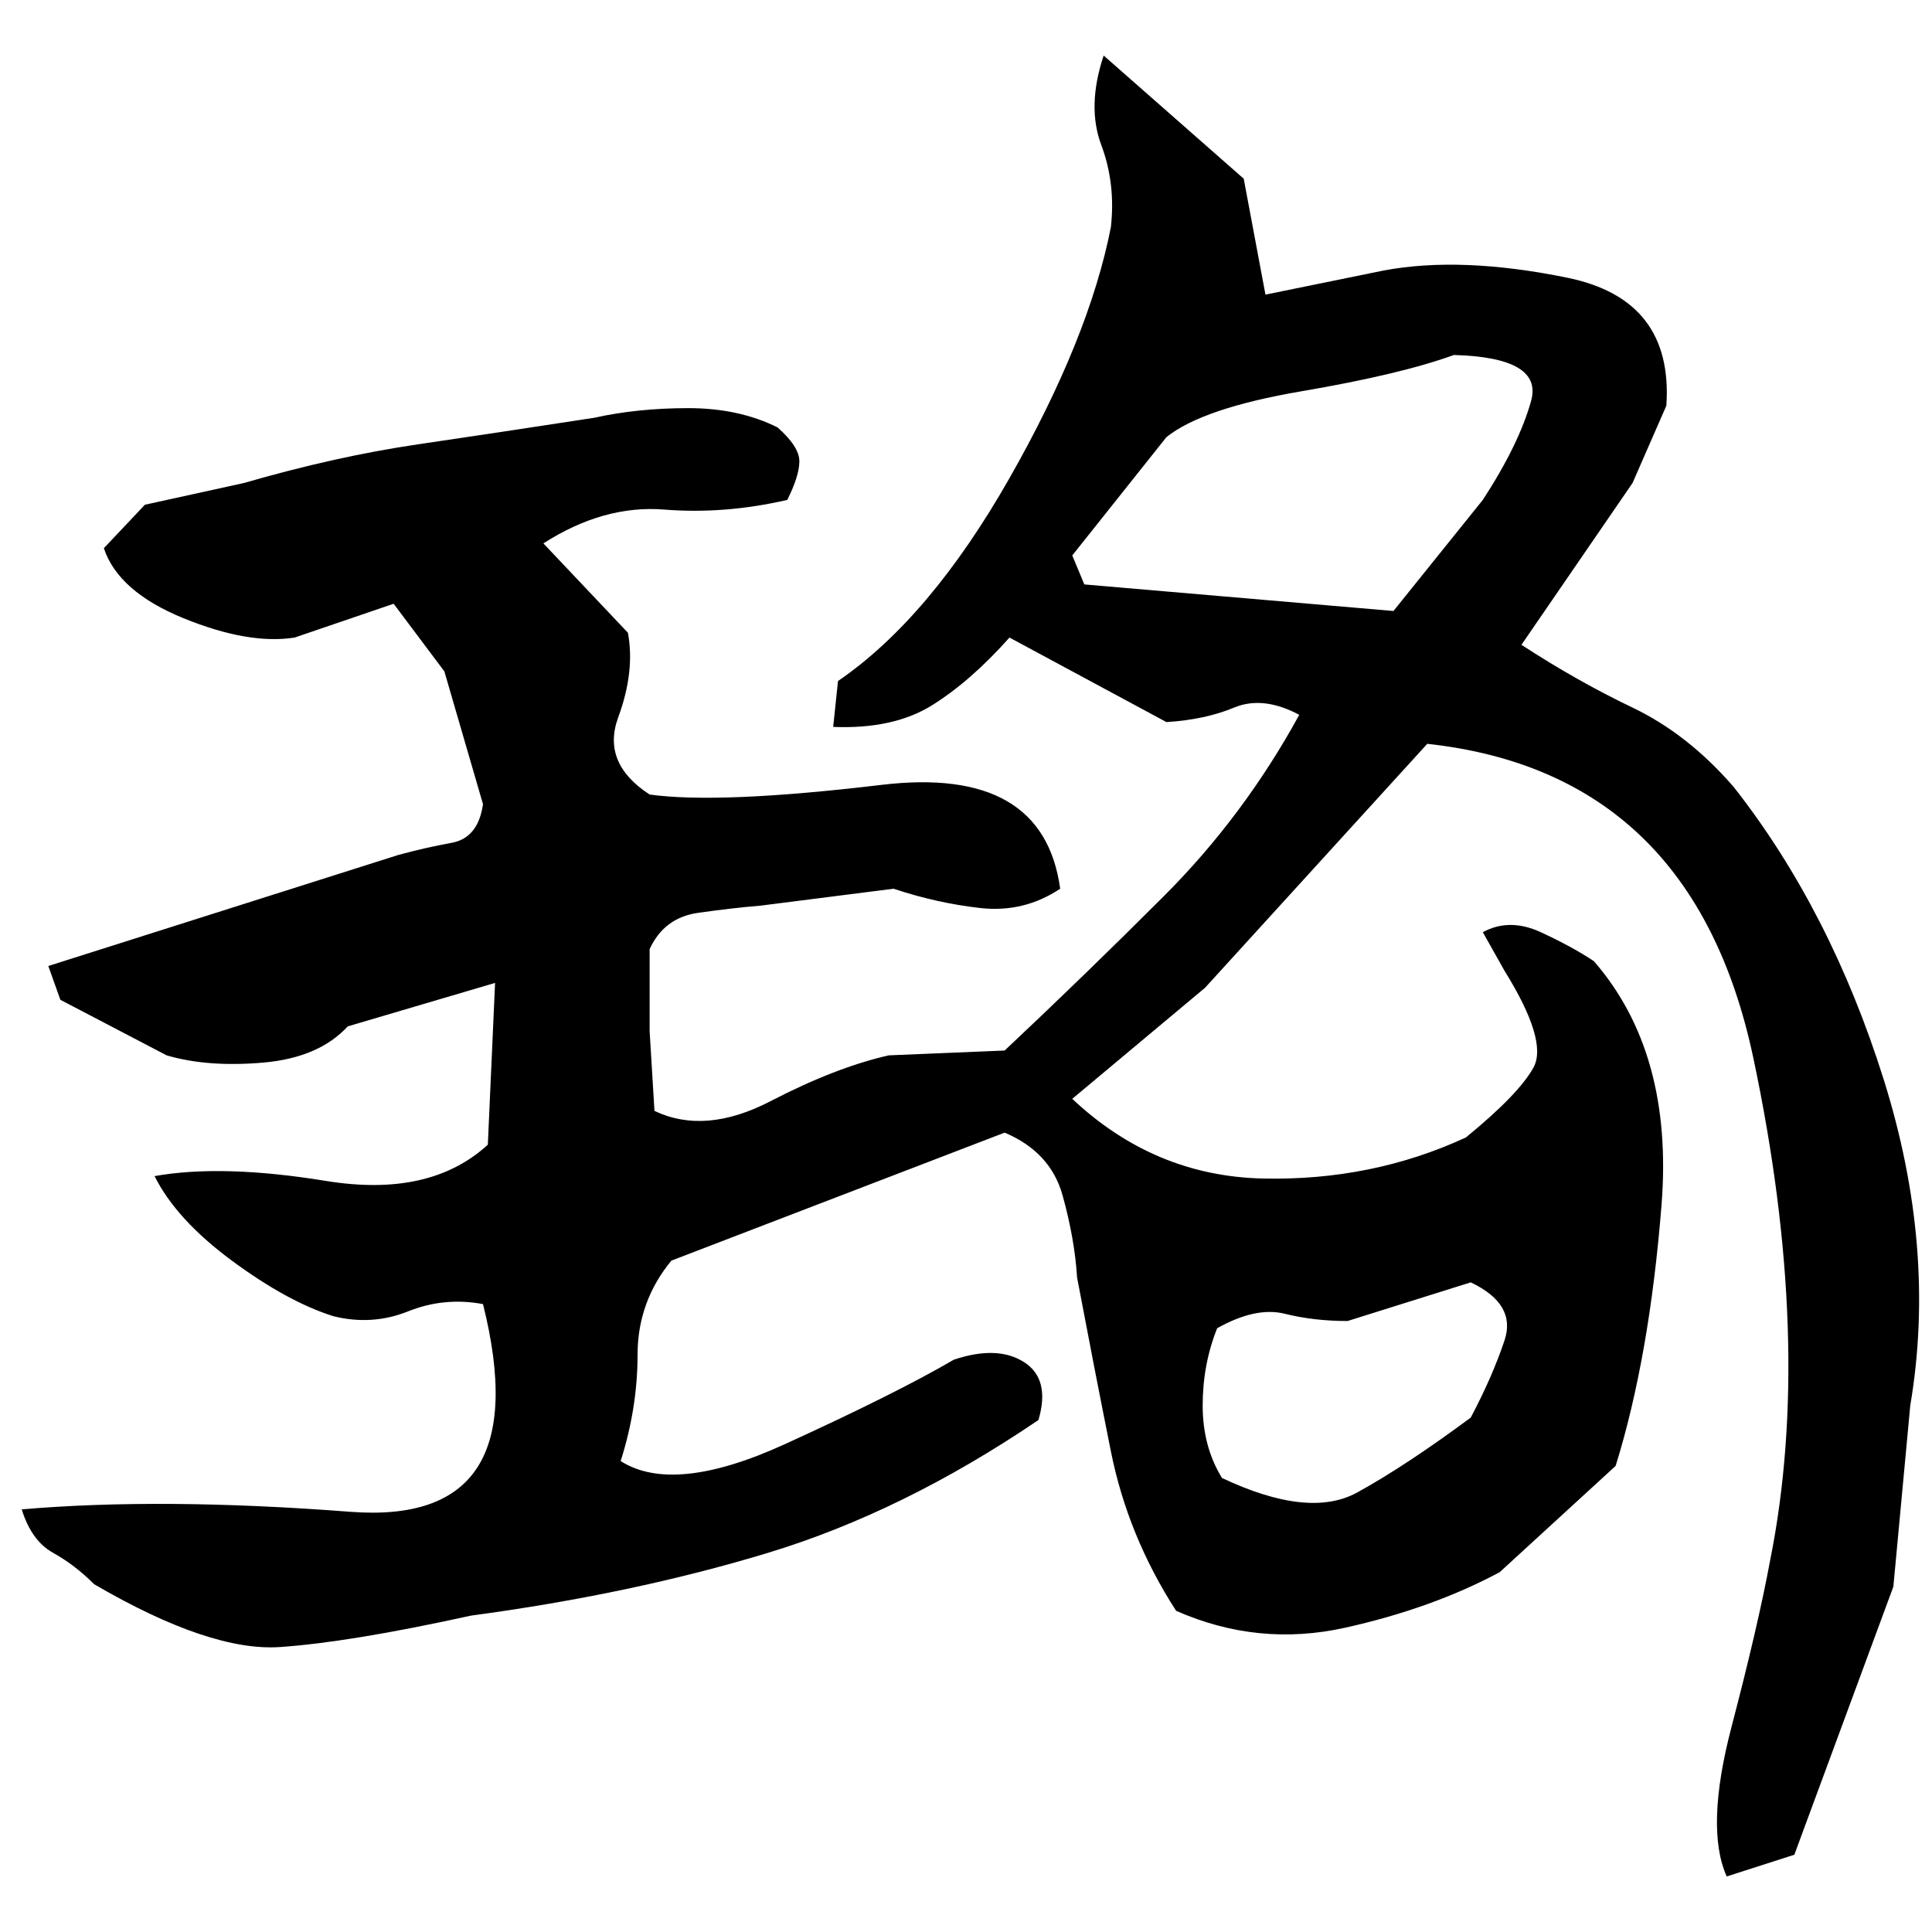 ﻿<?xml version="1.0" encoding="UTF-8" standalone="yes"?>
<svg xmlns="http://www.w3.org/2000/svg" height="100%" version="1.1" width="100%" viewBox="0 0 80 80">
  <g transform="scale(1)">
    <path fill="#000000" d="M45.7 2.3L51.5 7.4L52.4 12.2L57.3 11.2Q60.5 10.6 64.9 11.5T69 16.8L67.6 20L63.0 26.7Q65.3 28.2 67.6 29.3T71.8 32.6Q75.8 37.7 78.0 44.7T79.1 58.2L78.4 65.7L74.3 76.8L71.5 77.7Q70.6 75.7 71.7 71.5T73.3 64.6Q75.1 55.6 72.6 43.8T59.1 30.8L49.9 40.9L44.4 45.5Q47.8 48.7 52.3 48.8T60.7 47.1Q62.9 45.3 63.5 44.2T62.3 40.2L61.4 38.6Q62.5 38 63.8 38.6T66.0 39.8Q69.3 43.6 68.8 49.9T66.9 60.7L62.1 65.1Q59.3 66.6 55.7 67.4T48.7 66.7Q46.7 63.6 46.0 60.1T44.6 52.9Q44.5 51.3 44 49.5T41.6 46.9L27.8 52.2Q26.4 53.9 26.4 56.1T25.7 60.5Q27.9 61.9 32.5 59.8T39.5 56.3Q41.3 55.7 42.4 56.4T43.0 58.8Q37.4 62.6 31.8 64.3T19.5 66.9Q14.5 68 11.6 68.2T3.9 65.6Q3.1 64.8 2.2 64.3T0.9 62.5Q6.7 62.0 14.5 62.6T20.0 54Q18.4 53.7 16.9 54.3T13.8 54.5Q11.9 53.9 9.6 52.2T6.4 48.7Q9.2 48.2 13.5 48.9T20.2 47.4L20.5 40.7L14.4 42.5Q13.2 43.8 10.9 44T6.9 43.7L2.5 41.4L2 40L16.5 35.4Q17.6 35.1 18.7 34.9T20.0 33.3L18.4 27.8L16.3 25L12.2 26.4Q10.3 26.7 7.6 25.6T4.3 22.7L6.0 20.9L10.1 20Q13.9 18.9 17.3 18.4T24.6 17.3Q26.4 16.9 28.5 16.9T32.2 17.7Q33.1 18.5 33.1 19.1T32.6 20.7Q30 21.3 27.5 21.1T22.5 22.5L26.0 26.2Q26.3 27.8 25.6 29.7T26.9 32.9Q29.8 33.3 36.5 32.5T43.9 36.8Q42.4 37.8 40.6 37.6T37 36.8L31.5 37.5Q30.3 37.6 28.9 37.8T26.9 39.3V42.7L27.1 46.0Q29.2 47.0 31.9 45.6T36.8 43.7L41.6 43.5Q44.9 40.4 48.2 37.1T53.8 29.6Q52.3 28.8 51.1 29.3T48.3 29.9L41.8 26.4Q40.2 28.2 38.6 29.2T34.5 30.1L34.7 28.2Q38.5 25.6 41.8 19.8T46.0 9.4Q46.2 7.6 45.6 6T45.7 2.3ZM58 15.5T53.9 16.2T48.3 18.1L44.4 23.0L44.9 24.2L57.7 25.3L61.4 20.7Q62.9 18.4 63.4 16.6T60.2 14.7Q58 15.5 53.9 16.2ZM55.8 54.7Q54.4 54.7 53.2 54.4T50.4 55.0Q49.8 56.5 49.8 58.2T50.6 61.2Q54.2 62.9 56.2 61.8T60.9 58.7Q61.8 57 62.3 55.5T60.9 53.1L55.8 54.7Z" />
  </g>
</svg>
